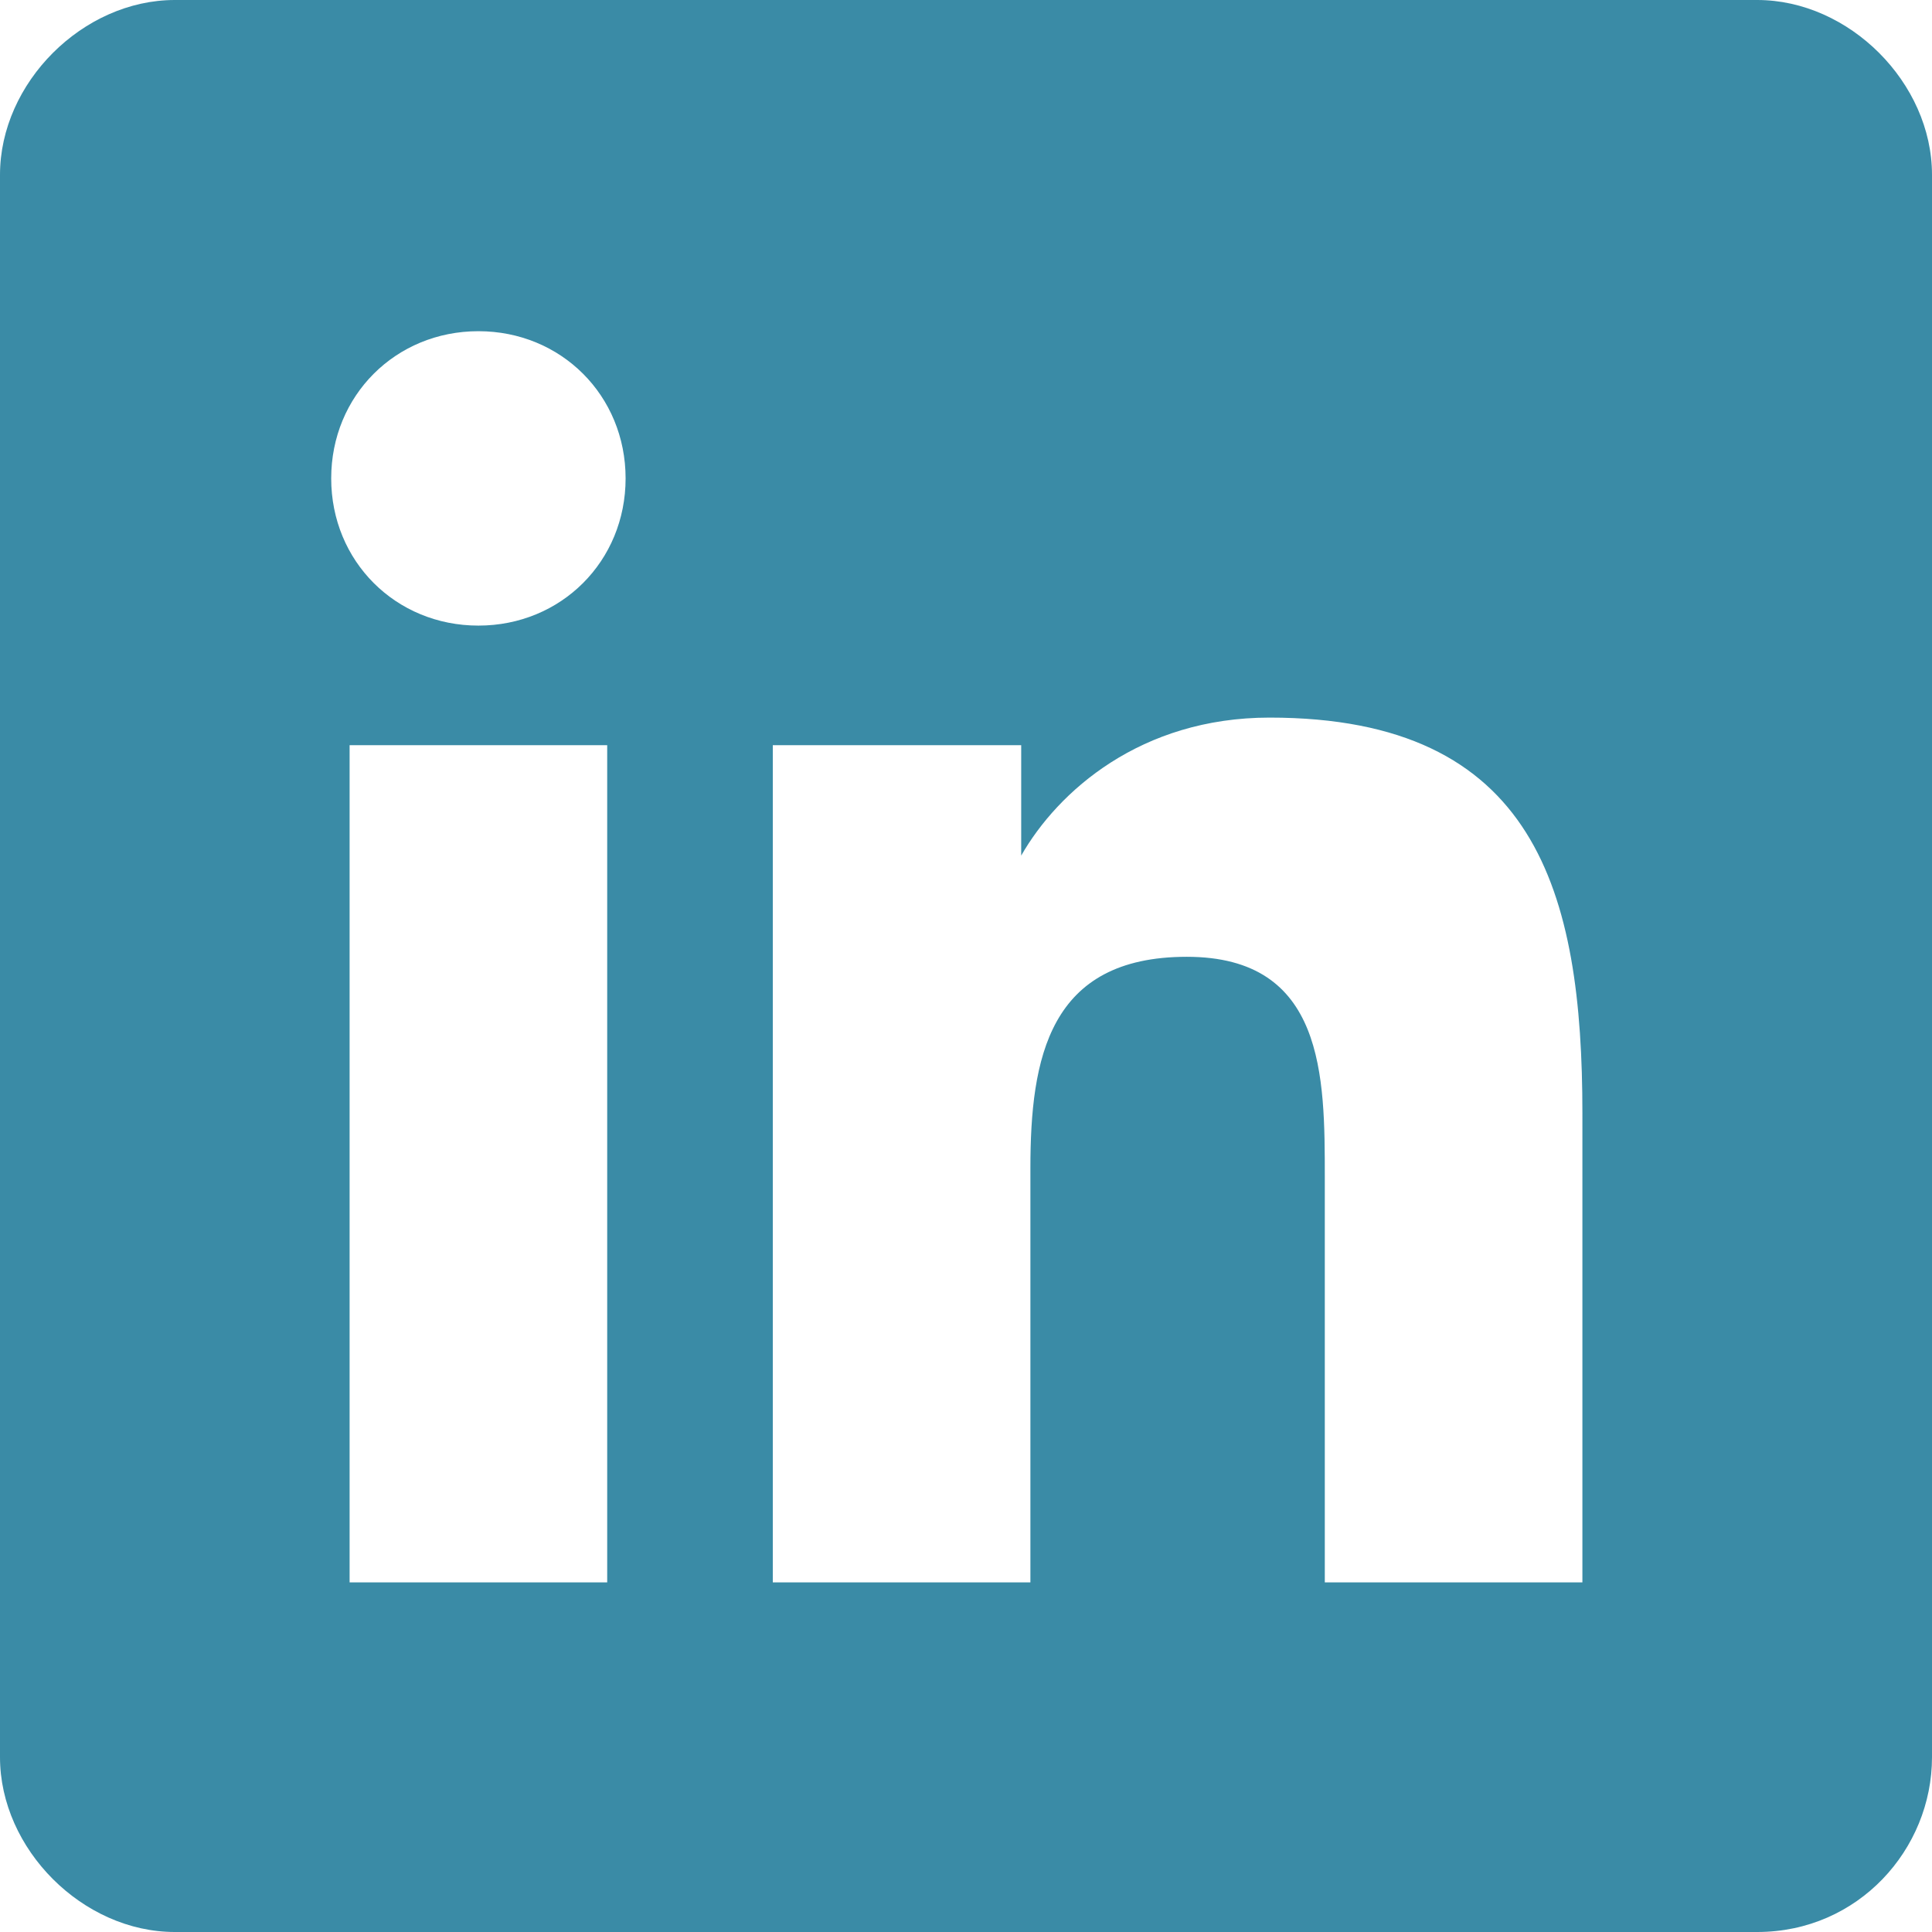 <?xml version="1.0" encoding="utf-8"?>
<!-- Generator: Adobe Illustrator 25.2.1, SVG Export Plug-In . SVG Version: 6.00 Build 0)  -->
<svg version="1.1" id="Capa_1" xmlns="http://www.w3.org/2000/svg" xmlns:xlink="http://www.w3.org/1999/xlink" x="0px" y="0px"
	 viewBox="0 0 21 21" style="enable-background:new 0 0 21 21;" xml:space="preserve">
<style type="text/css">
	.st0{fill:#3A8BA6;}
</style>
<path class="st0" d="M19.1,0H1.9C0.9,0,0,0.9,0,1.9v17.2C0,20.1,0.9,21,1.9,21h17.2c1.1,0,1.9-0.9,1.9-1.9V1.9C21,0.9,20.1,0,19.1,0
	z M6.6,17.2H3.8V8.1h2.8V17.2z M5.2,6.8c-0.9,0-1.6-0.7-1.6-1.6c0-0.9,0.7-1.6,1.6-1.6c0.9,0,1.6,0.7,1.6,1.6
	C6.8,6.1,6.1,6.8,5.2,6.8z M17.2,17.2h-2.8v-4.4c0-1.1,0-2.4-1.5-2.4c-1.5,0-1.7,1.1-1.7,2.3v4.5H8.4V8.1h2.7v1.2h0
	c0.4-0.7,1.3-1.5,2.7-1.5c2.9,0,3.4,1.9,3.4,4.3V17.2z"/>
</svg>
